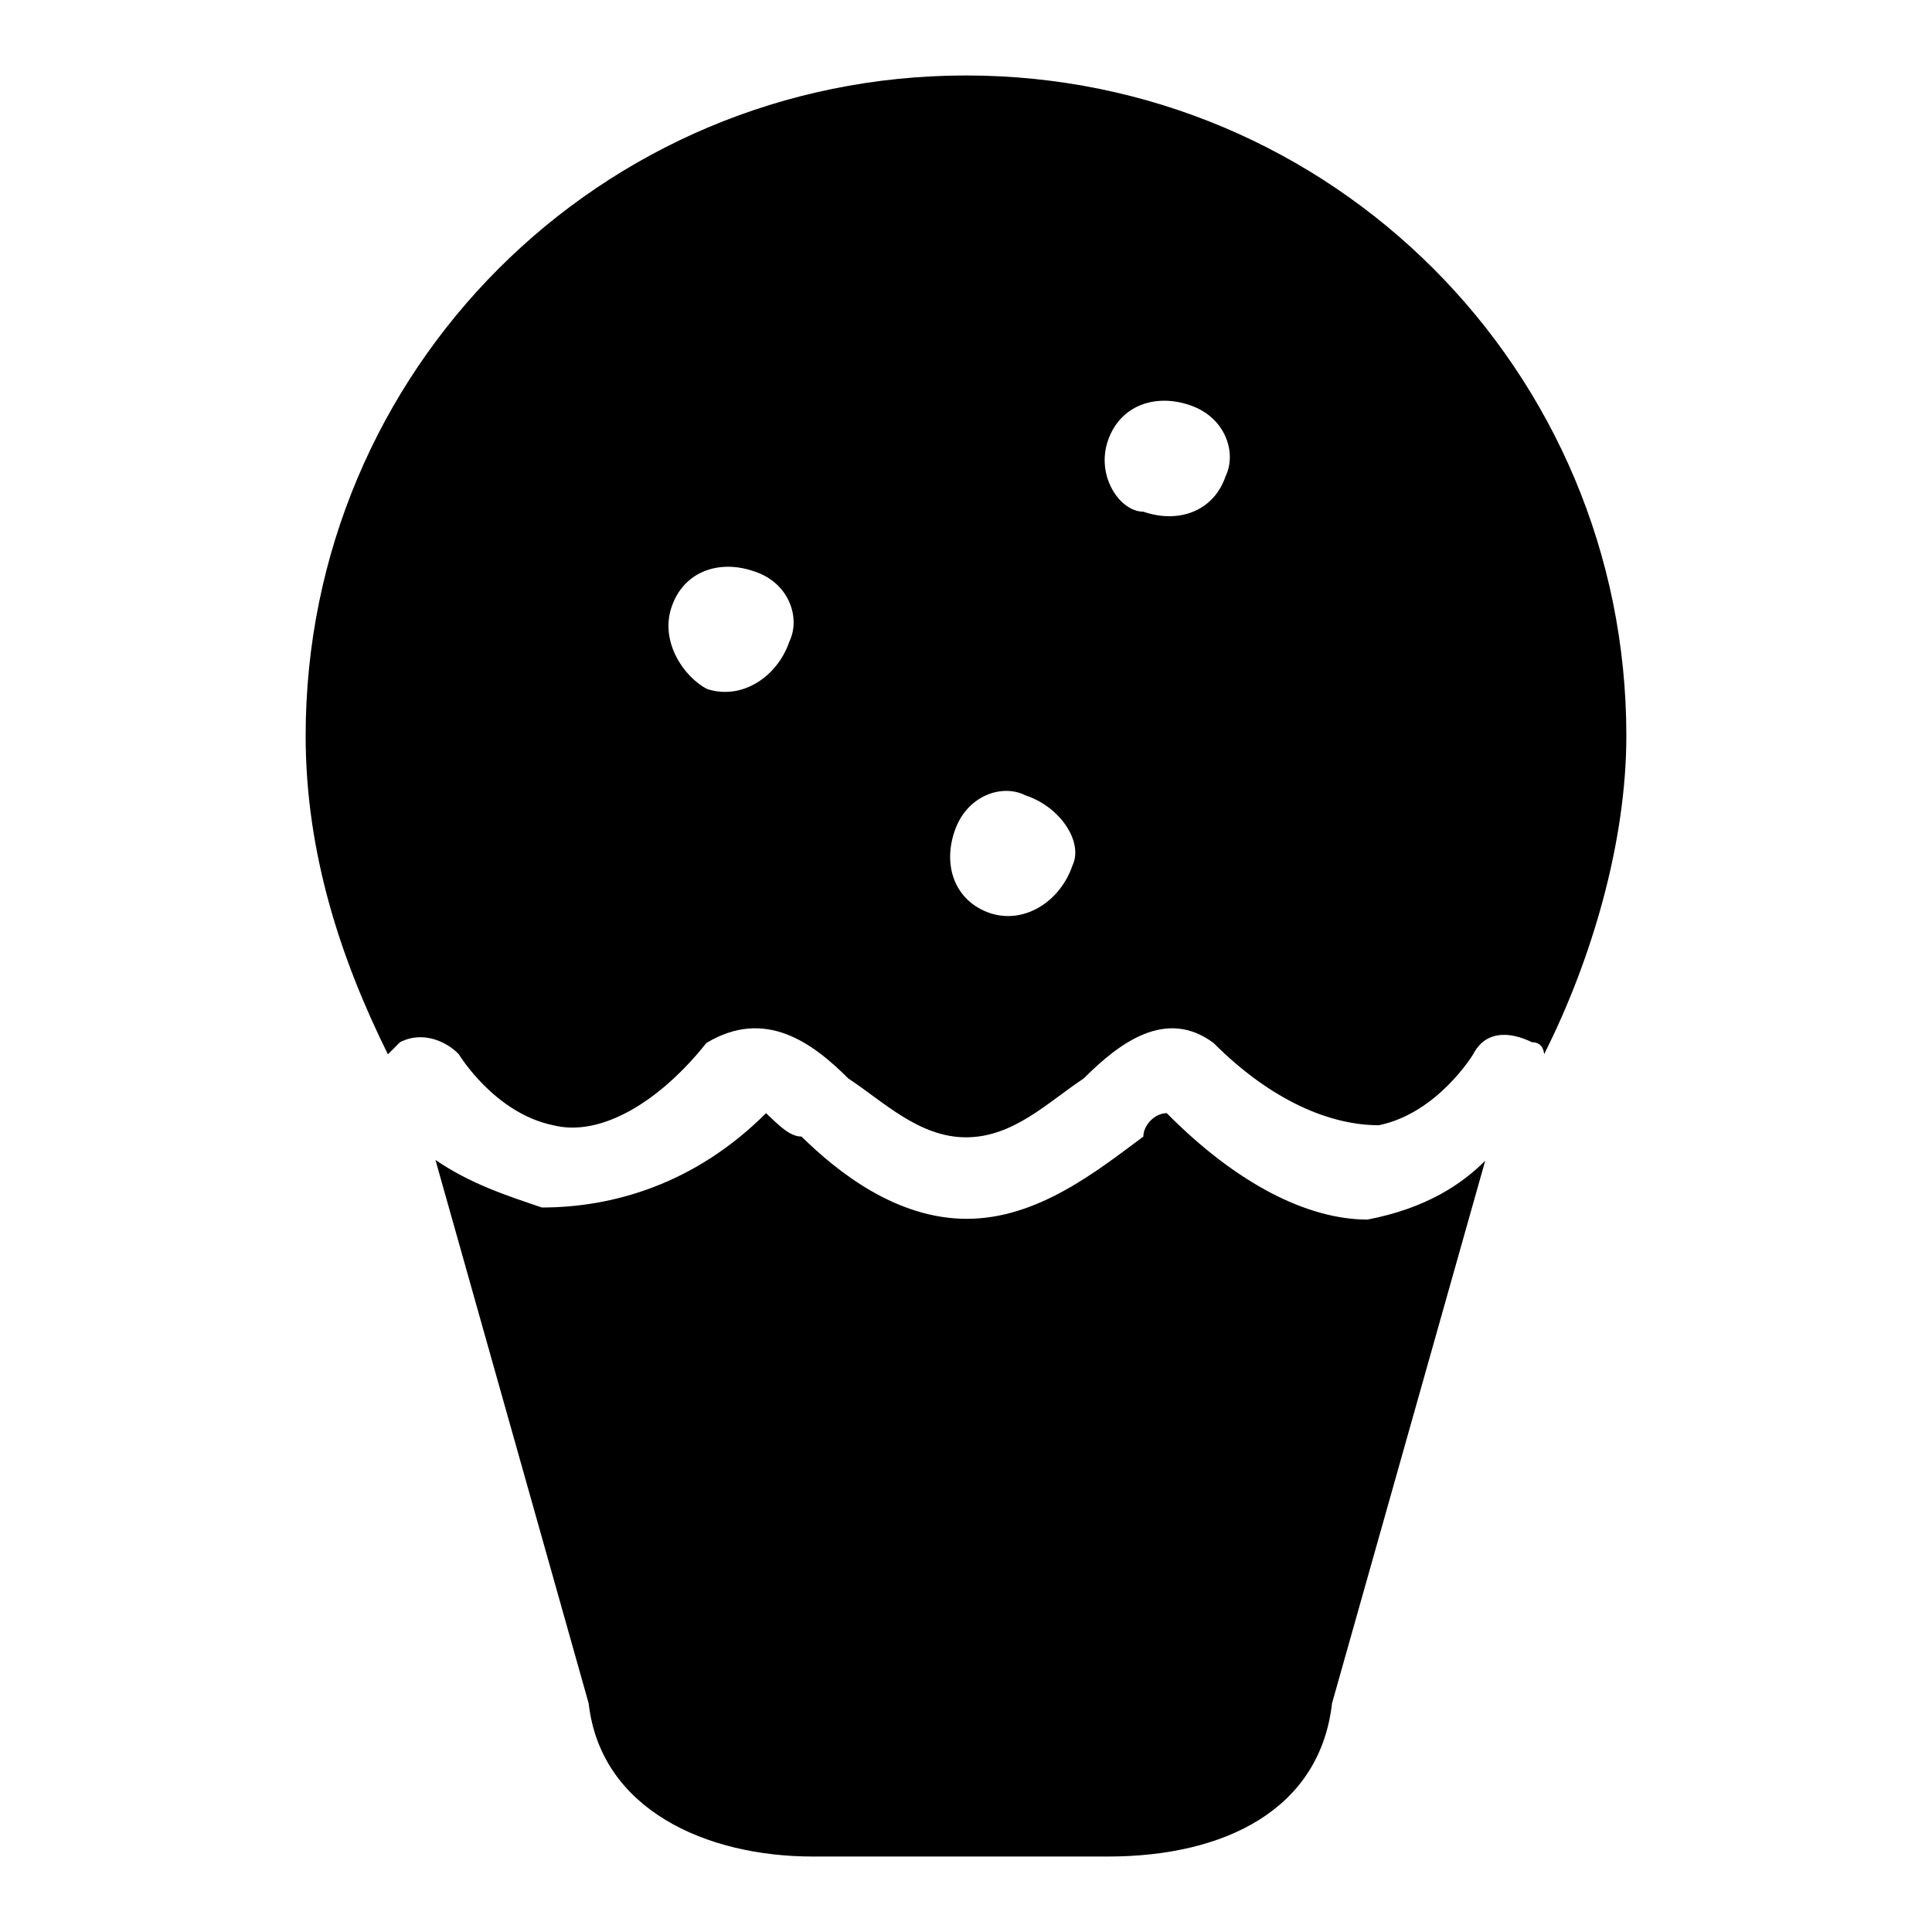 <?xml version="1.0" encoding="utf-8"?>
<!-- Svg Vector Icons : http://www.onlinewebfonts.com/icon -->
<!DOCTYPE svg PUBLIC "-//W3C//DTD SVG 1.1//EN" "http://www.w3.org/Graphics/SVG/1.1/DTD/svg11.dtd">
<svg version="1.1" xmlns="http://www.w3.org/2000/svg" xmlns:xlink="http://www.w3.org/1999/xlink" x="0px" y="0px" viewBox="0 0 256 256" enable-background="new 0 0 256 256" xml:space="preserve">
<g> <path fill="#000000" d="M154.6,147.5c-1.6,0-3.1,1.6-3.1,3.1c-6.3,4.7-14.1,10.9-23.4,10.9c-9.4,0-17.2-6.3-21.9-10.9 c-1.6,0-3.1-1.6-4.7-3.1c-9.4,9.4-20.3,12.5-29.7,12.5c-4.7-1.6-9.4-3.1-14.1-6.3L78,225.7c1.6,14.1,15.6,20.3,29.7,20.3h39.1 c15.6,0,28.1-6.3,29.7-20.3l20.3-71.9c-3.1,3.1-7.8,6.3-15.6,7.8C173.3,161.6,163.9,156.9,154.6,147.5L154.6,147.5z"/> <path fill="#000000" d="M128,10c-48.5,0-87.5,39.1-87.5,87.5c0,15.6,4.7,29.7,10.9,42.2l1.6-1.6c3.1-1.6,6.3,0,7.8,1.6 c0,0,4.7,7.8,12.5,9.4c6.3,1.6,14.1-3.1,20.3-10.9c7.8-4.7,14.1,0,18.8,4.7c4.7,3.1,9.4,7.8,15.6,7.8c6.3,0,10.9-4.7,15.6-7.8 c4.7-4.7,10.9-9.4,17.2-4.7c7.8,7.8,15.6,10.9,21.9,10.9c7.8-1.6,12.5-9.4,12.5-9.4c1.6-3.1,4.7-3.1,7.8-1.6c1.6,0,1.6,1.6,1.6,1.6 c6.3-12.5,10.9-28.1,10.9-42.2C215.5,49.1,176.5,10,128,10z M104.6,85c-1.6,4.7-6.3,7.8-10.9,6.3c-3.1-1.6-6.3-6.3-4.7-10.9 c1.6-4.7,6.3-6.3,10.9-4.7C104.6,77.2,106.1,81.9,104.6,85z M142.1,114.7c-1.6,4.7-6.3,7.8-10.9,6.3c-4.7-1.6-6.3-6.3-4.7-10.9 c1.6-4.7,6.3-6.3,9.4-4.7C140.5,106.9,143.6,111.6,142.1,114.7z M162.4,63.1c-1.6,4.7-6.3,6.3-10.9,4.7c-3.1,0-6.3-4.7-4.7-9.4 c1.6-4.7,6.3-6.3,10.9-4.7C162.4,55.3,163.9,60,162.4,63.1L162.4,63.1z"/></g>
</svg>
